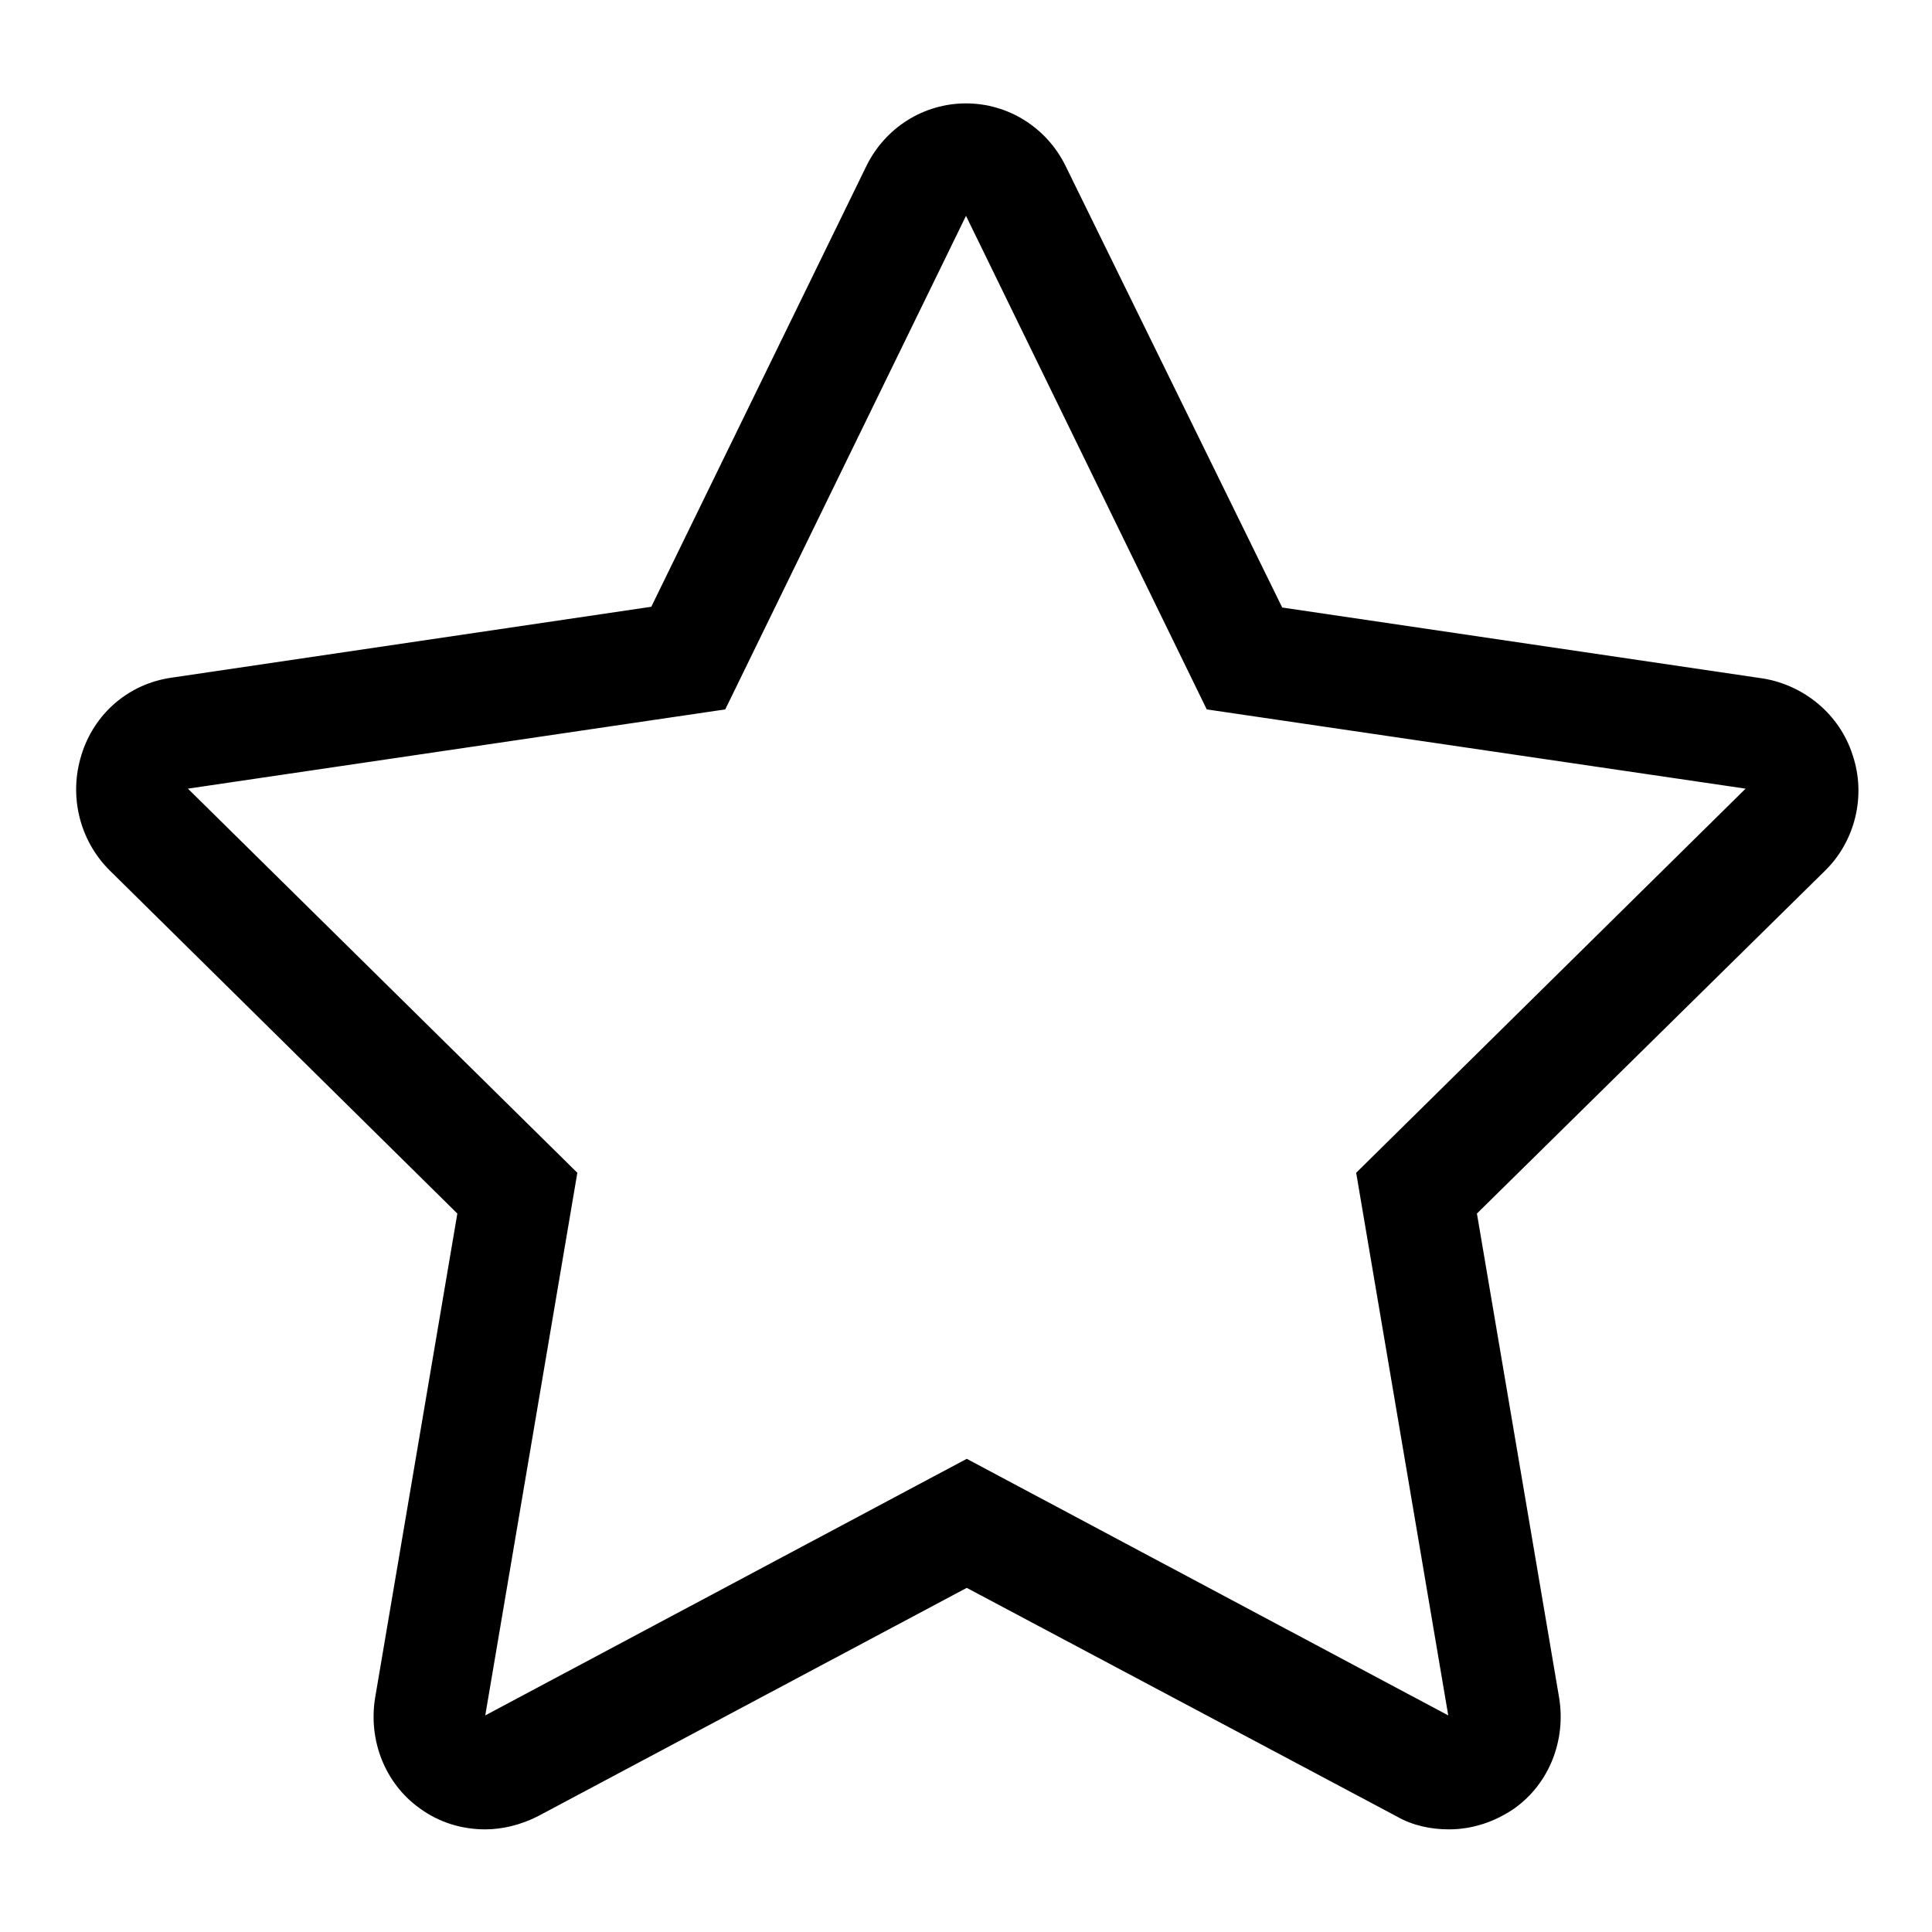 <?xml version="1.0" encoding="utf-8"?>
<!-- Svg Vector Icons : http://www.onlinewebfonts.com/icon -->
<!DOCTYPE svg PUBLIC "-//W3C//DTD SVG 1.1//EN" "http://www.w3.org/Graphics/SVG/1.1/DTD/svg11.dtd">
<svg version="1.1" xmlns="http://www.w3.org/2000/svg" xmlns:xlink="http://www.w3.org/1999/xlink" x="0px" y="0px" viewBox="0 0 256 256" enable-background="new 0 0 256 256" xml:space="preserve">
<g><g><path fill="#000000" d="M128,28.6L159.9,94l71.4,10.5l-51.6,50.9l12.2,71.9l-63.8-34l-63.8,34l12.2-71.9l-51.6-50.9L96.1,94L128,28.6 M128,13.7c-5.6,0-10.7,3.2-13.2,8.3L86.3,80.4l-63.6,9.4c-5.6,0.8-10.2,4.7-11.9,10.2c-1.7,5.4-0.3,11.3,3.7,15.3l46.1,45.5l-10.9,64.2c-0.9,5.6,1.3,11.3,5.9,14.6c2.6,1.9,5.6,2.8,8.7,2.8c2.3,0,4.7-0.6,6.9-1.7l56.9-30.3l57,30.3c2.1,1.2,4.5,1.7,6.9,1.7c3.1,0,6.1-1,8.7-2.8c4.6-3.3,6.8-9,5.9-14.6l-10.9-64.2l46.1-45.4c4-3.9,5.5-9.9,3.7-15.3c-1.7-5.4-6.4-9.3-11.9-10.2l-63.7-9.4L141.2,22C138.7,16.9,133.6,13.7,128,13.7L128,13.7z"/></g></g>
</svg>